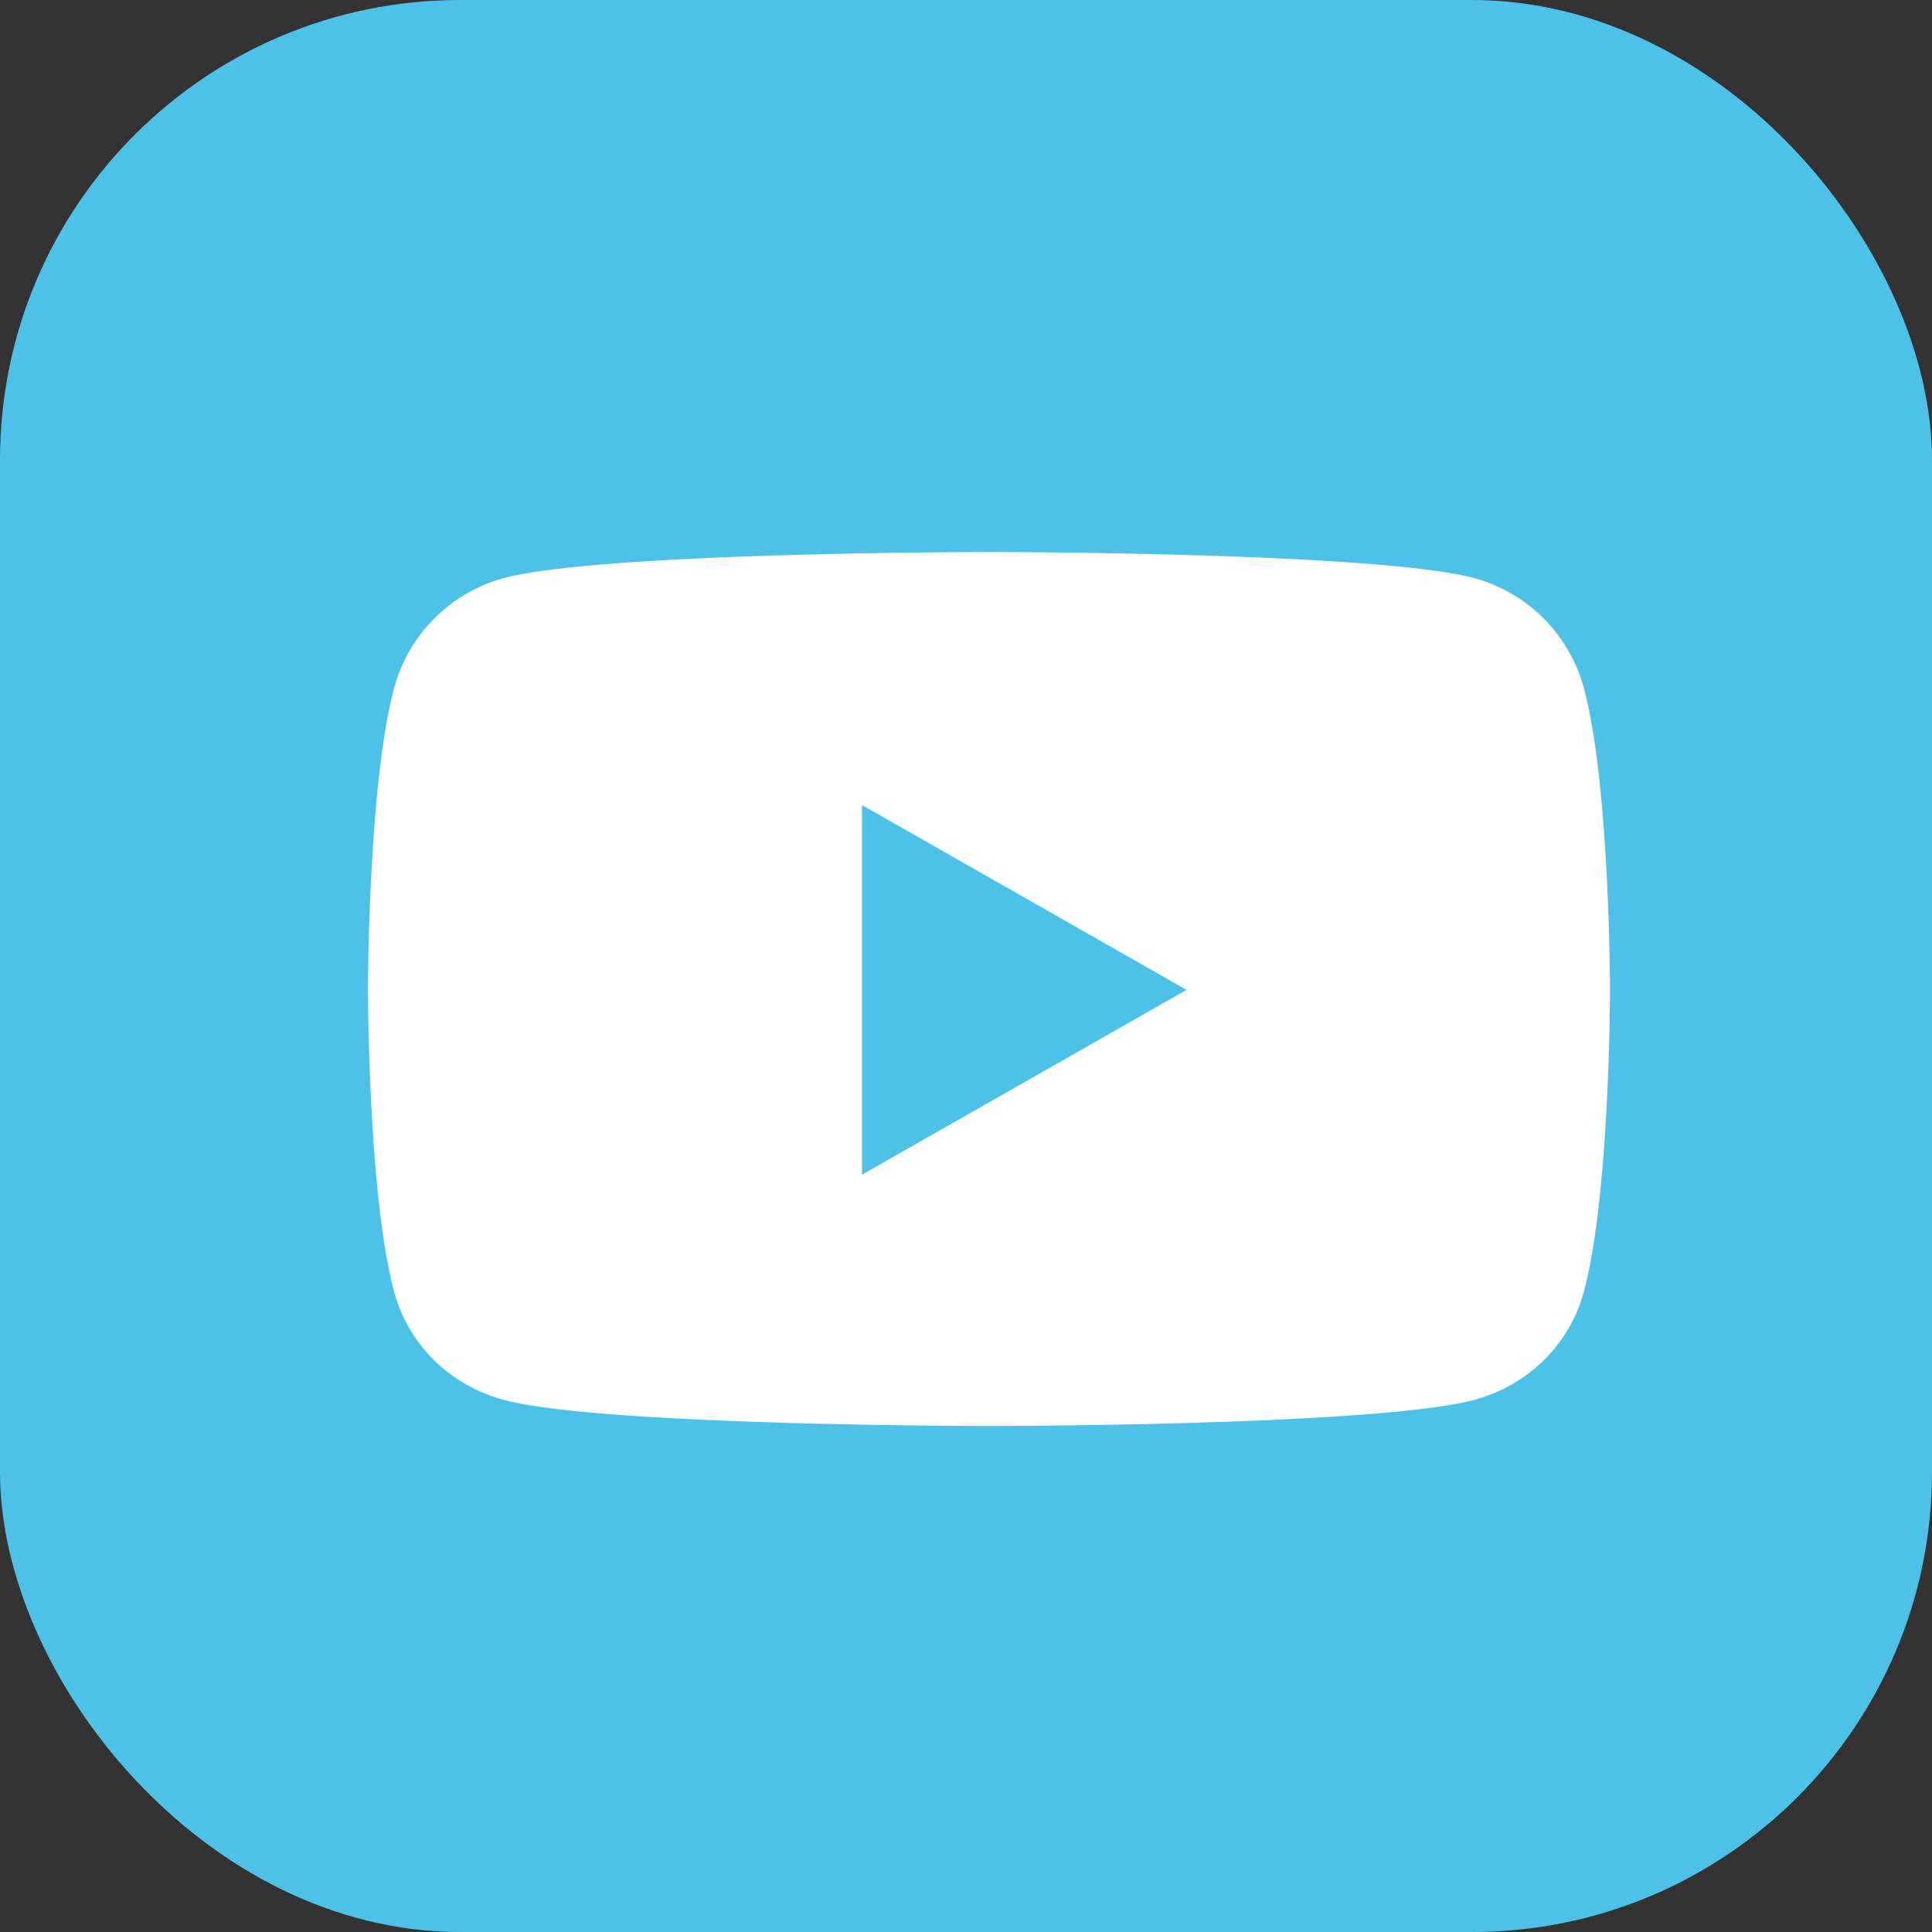 <svg width="42" height="42" xmlns="http://www.w3.org/2000/svg"><rect width="100%" height="100%" fill="#333333" stroke="none"/><g fill="none" fill-rule="evenodd"><rect fill="#4DC1E8" width="42" height="42" rx="10"/><path d="M34.436 14.973a3.394 3.394 0 00-2.387-2.405C29.943 12 21.5 12 21.5 12s-8.443 0-10.549.568a3.394 3.394 0 00-2.387 2.405C8 17.093 8 21.519 8 21.519s0 4.426.564 6.547c.31 1.17 1.226 2.053 2.387 2.366C13.057 31 21.5 31 21.5 31s8.443 0 10.549-.568c1.161-.313 2.076-1.196 2.387-2.366.564-2.121.564-6.547.564-6.547s0-4.425-.564-6.546zM18.739 25.537v-8.036l7.056 4.018-7.056 4.018z" fill="#FFF" fill-rule="nonzero"/></g></svg>